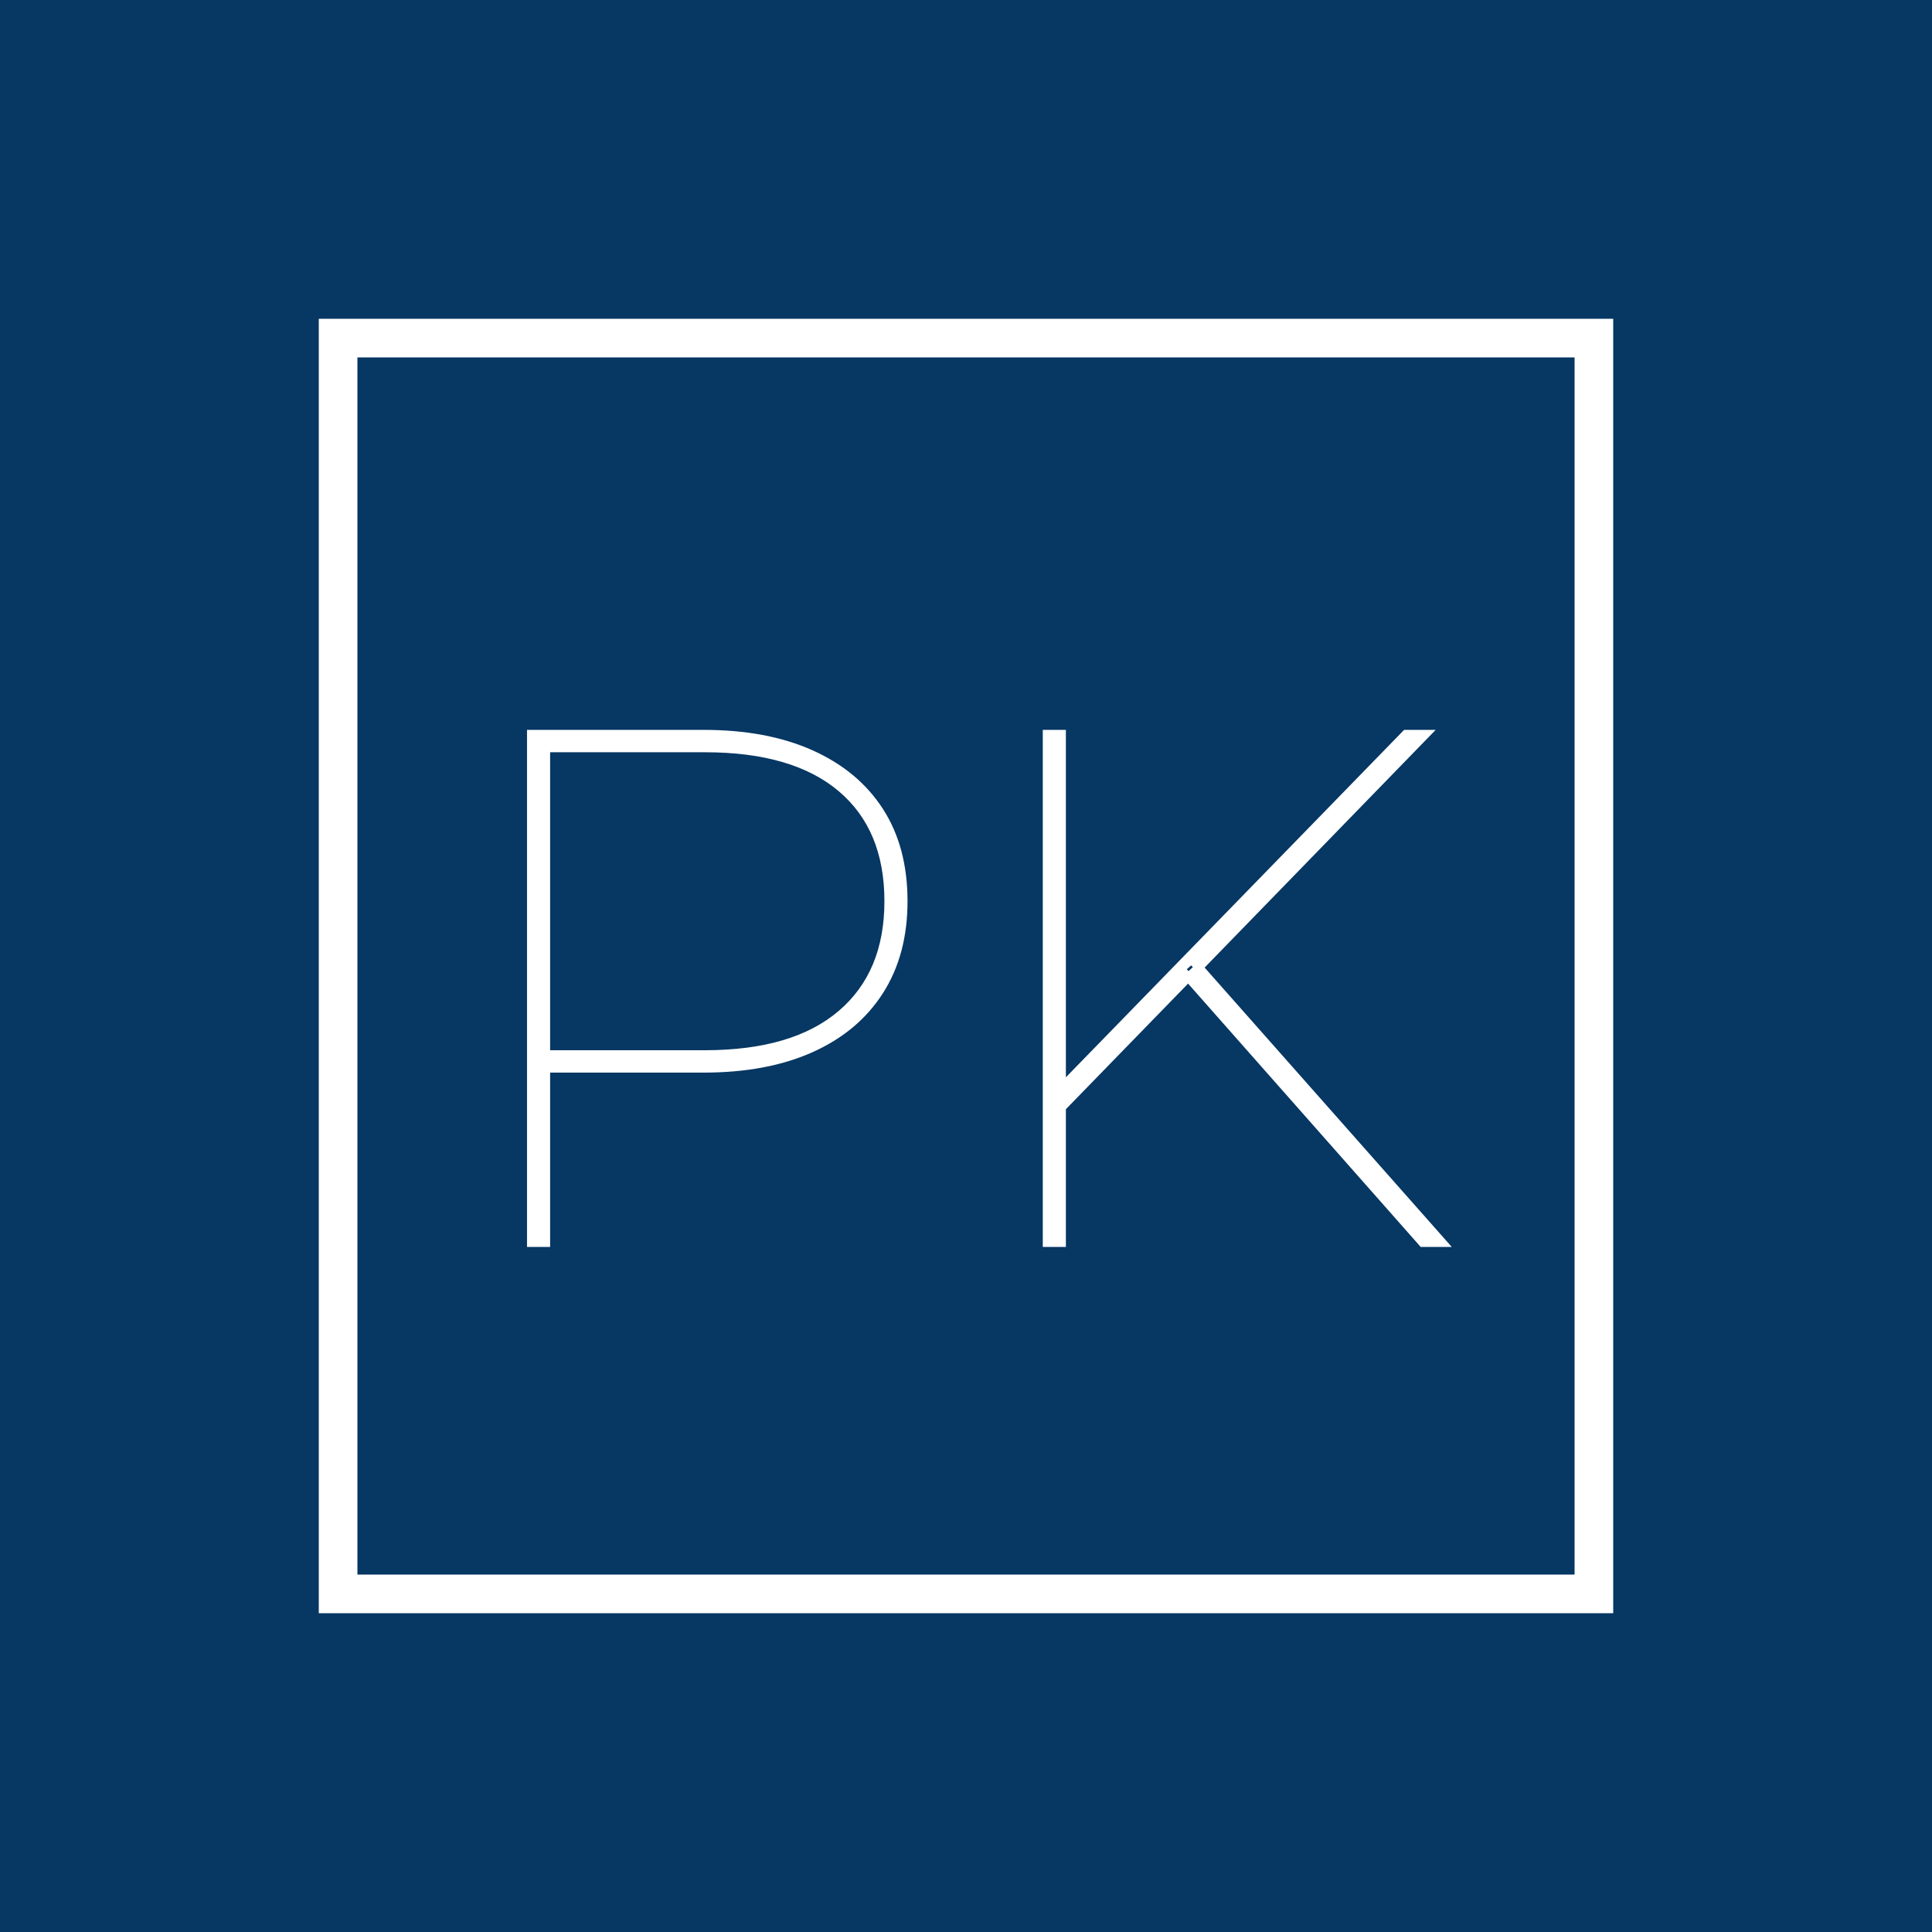 <svg width="200" height="200" viewBox="0 0 200 200" xmlns="http://www.w3.org/2000/svg">
  <!-- Background -->
  <rect width="200" height="200" fill="#073763" />
  <g transform="translate(55, 76) scale(0.94)" id="svgGroup" stroke-linecap="round" fill-rule="evenodd" font-size="9pt" stroke="#ffffff" stroke-width="0.25mm" fill="#ffffff" style="stroke:#ffffff;stroke-width:0.25mm;fill:#ffffff"><path d="M 1.6 56 L 0 56 L 0 0 L 18.96 0 Q 25.84 0 30.76 2.2 Q 35.68 4.4 38.32 8.48 Q 40.96 12.56 40.96 18.4 Q 40.96 24.16 38.32 28.28 Q 35.68 32.4 30.76 34.6 Q 25.84 36.8 18.96 36.8 L 0.88 36.8 L 1.6 36.08 L 1.6 56 Z M 1.6 0.88 L 1.6 35.92 L 0.88 35.28 L 19.12 35.28 Q 28.96 35.28 34.16 30.84 Q 39.36 26.4 39.36 18.4 Q 39.36 10.32 34.16 5.92 Q 28.96 1.52 19.12 1.52 L 0.88 1.52 L 1.6 0.88 Z M 72.4 26.72 L 58.08 41.44 L 58.08 39.28 L 96.32 0 L 98.48 0 L 73.36 25.84 L 72.4 26.72 Z M 58.4 56 L 56.8 56 L 56.8 0 L 58.4 0 L 58.4 56 Z M 100.32 56 L 98.16 56 L 71.52 25.84 L 72.72 24.8 L 100.32 56 Z" vector-effect="non-scaling-stroke"/></g>  <!-- Larger Centered Square Box -->
  <rect x="35" y="35" width="130" height="130" stroke="#FFFFFF" stroke-width="4" fill="none" />
</svg>